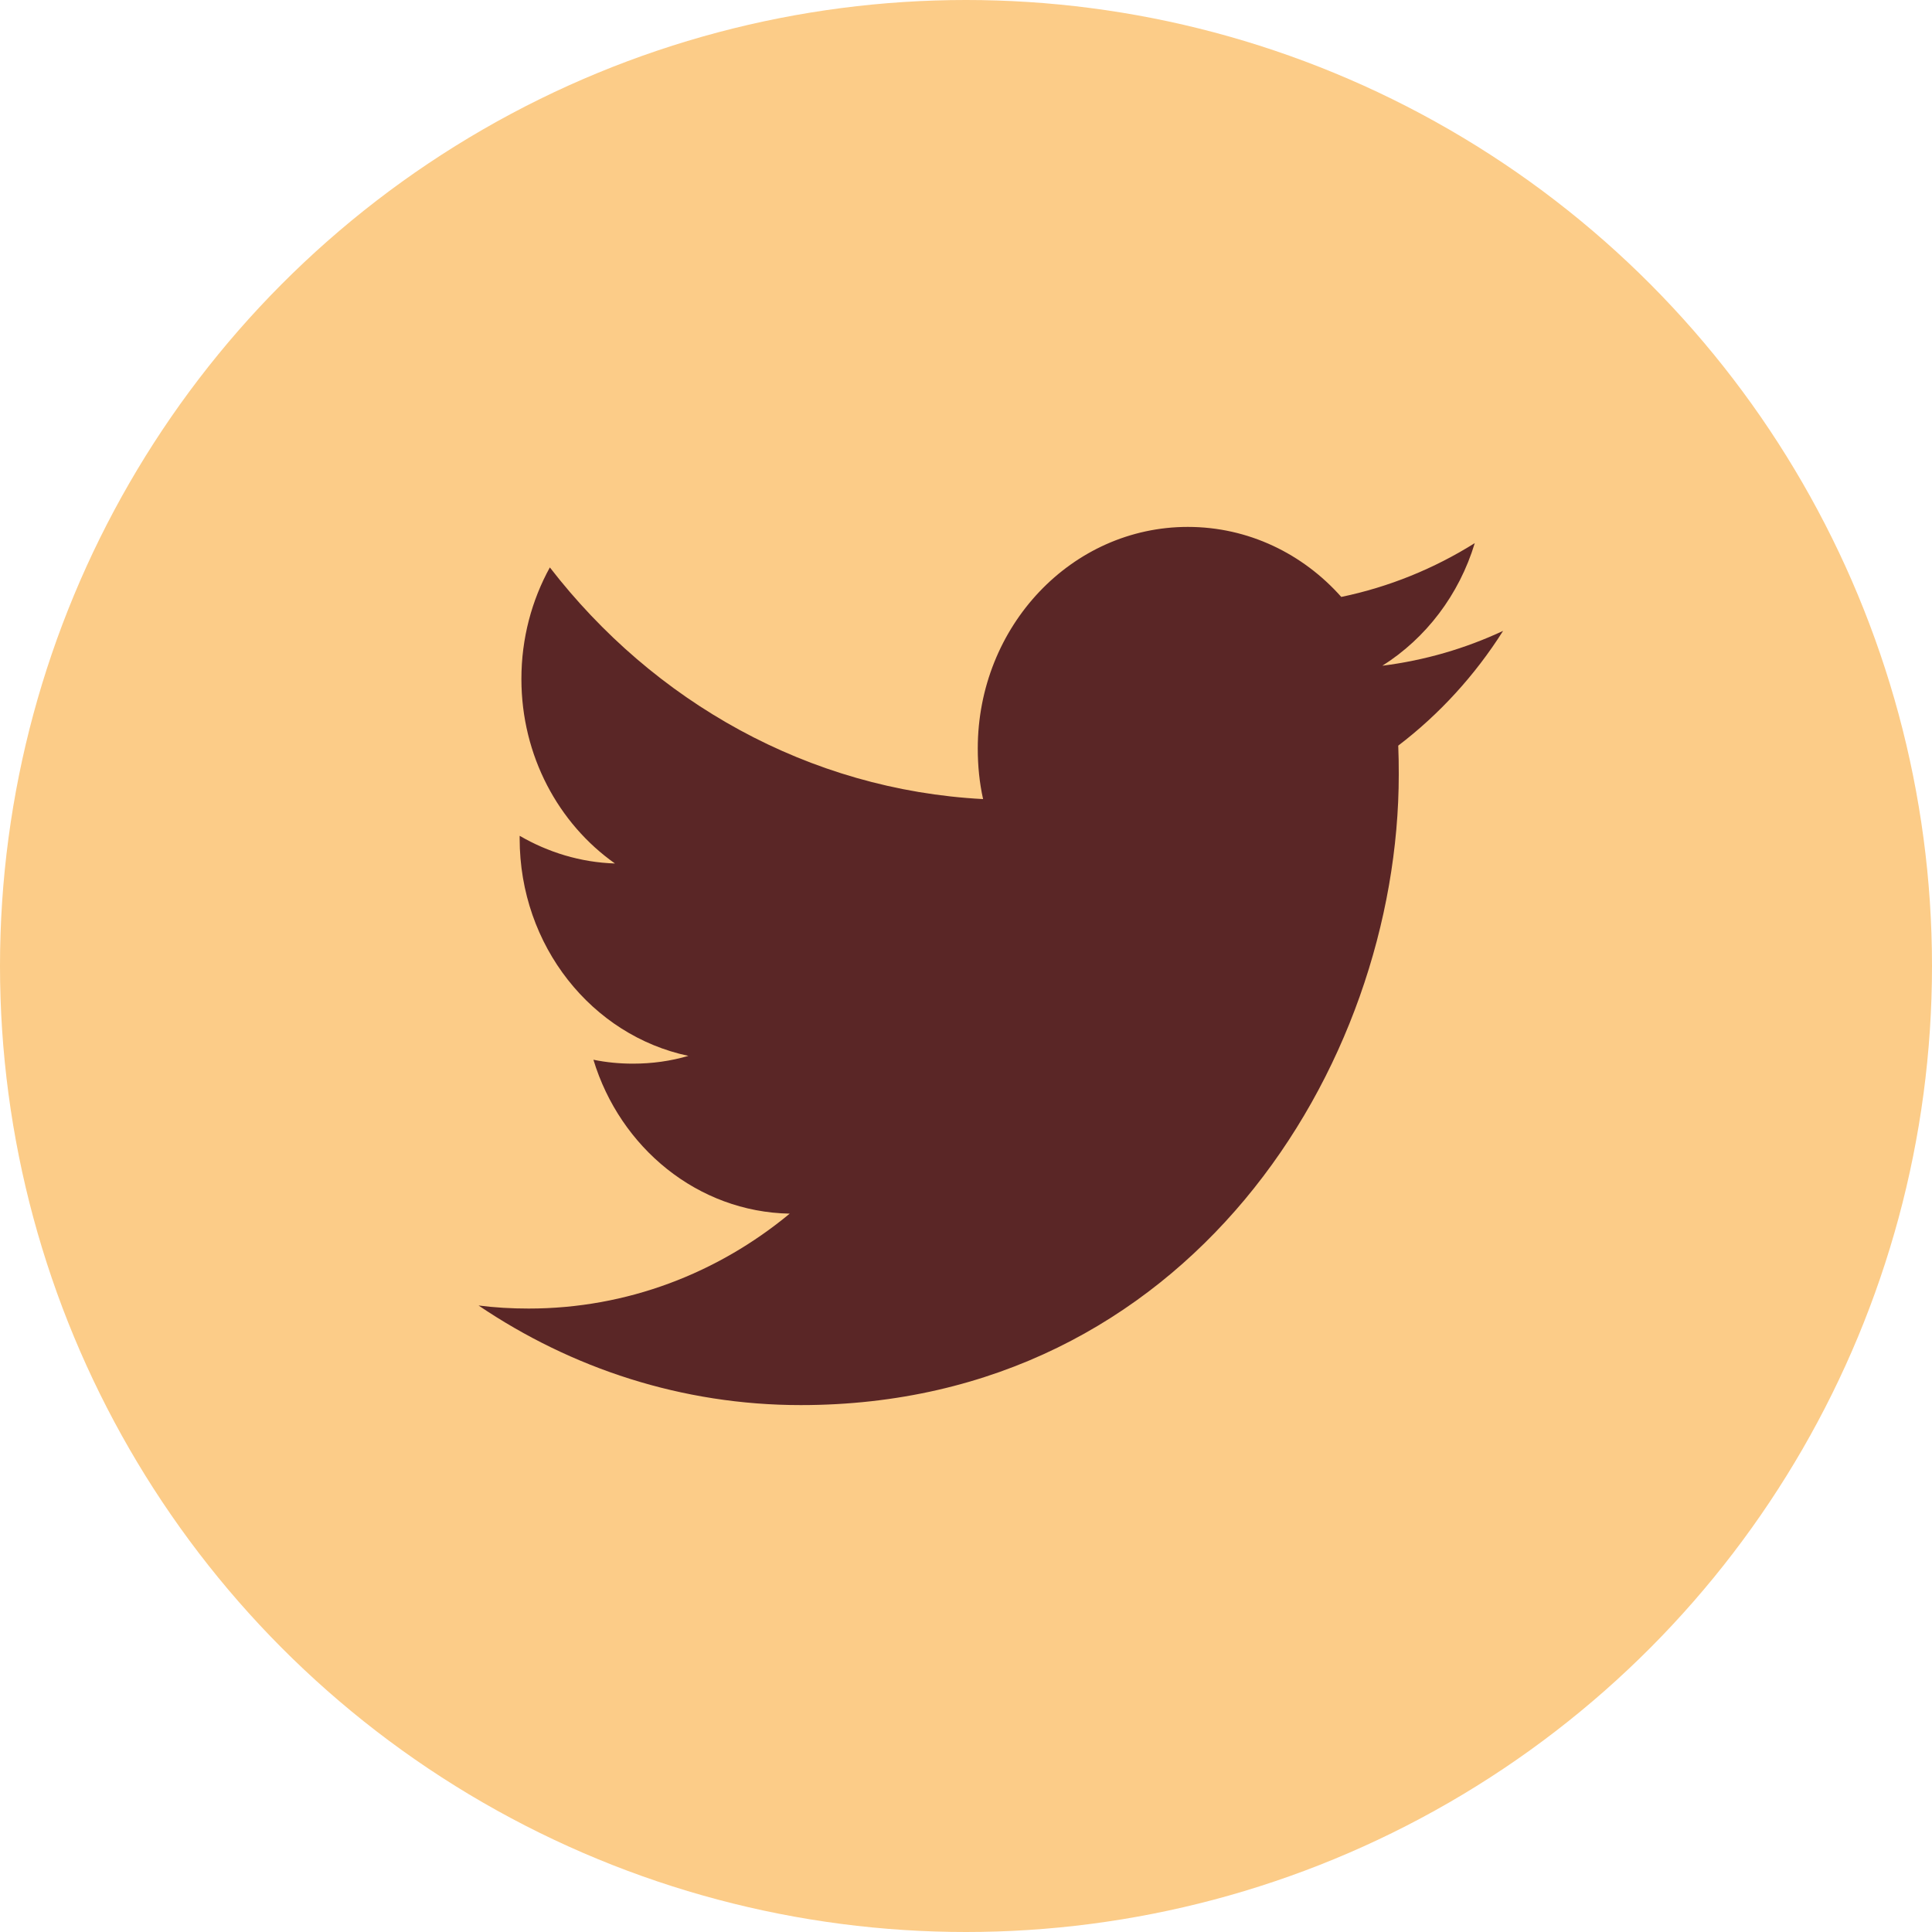 <svg width="33" height="33" viewBox="0 0 33 33" fill="none" xmlns="http://www.w3.org/2000/svg">
<circle cx="16.5" cy="16.5" r="16.5" fill="#FCCC88"/>
<path fill-rule="evenodd" clip-rule="evenodd" d="M23.612 11.371C24.354 10.903 24.923 10.161 25.19 9.277C24.496 9.712 23.728 10.026 22.91 10.196C22.256 9.459 21.323 9 20.289 9C18.307 9 16.701 10.695 16.701 12.786C16.701 13.083 16.73 13.372 16.792 13.649C13.809 13.491 11.164 11.985 9.392 9.692C9.083 10.253 8.906 10.903 8.906 11.597C8.906 12.91 9.54 14.069 10.504 14.749C9.915 14.73 9.361 14.558 8.876 14.276V14.322C8.876 16.158 10.113 17.688 11.758 18.035C11.456 18.124 11.139 18.168 10.811 18.168C10.579 18.168 10.354 18.146 10.136 18.101C10.592 19.605 11.918 20.701 13.489 20.73C12.26 21.747 10.712 22.351 9.031 22.351C8.741 22.351 8.454 22.335 8.174 22.299C9.763 23.373 11.65 24 13.678 24C20.282 24 23.892 18.23 23.892 13.226C23.892 13.062 23.89 12.898 23.883 12.736C24.584 12.202 25.194 11.535 25.674 10.776C25.03 11.077 24.337 11.28 23.612 11.371Z" fill="#5A2626"/>
</svg>
